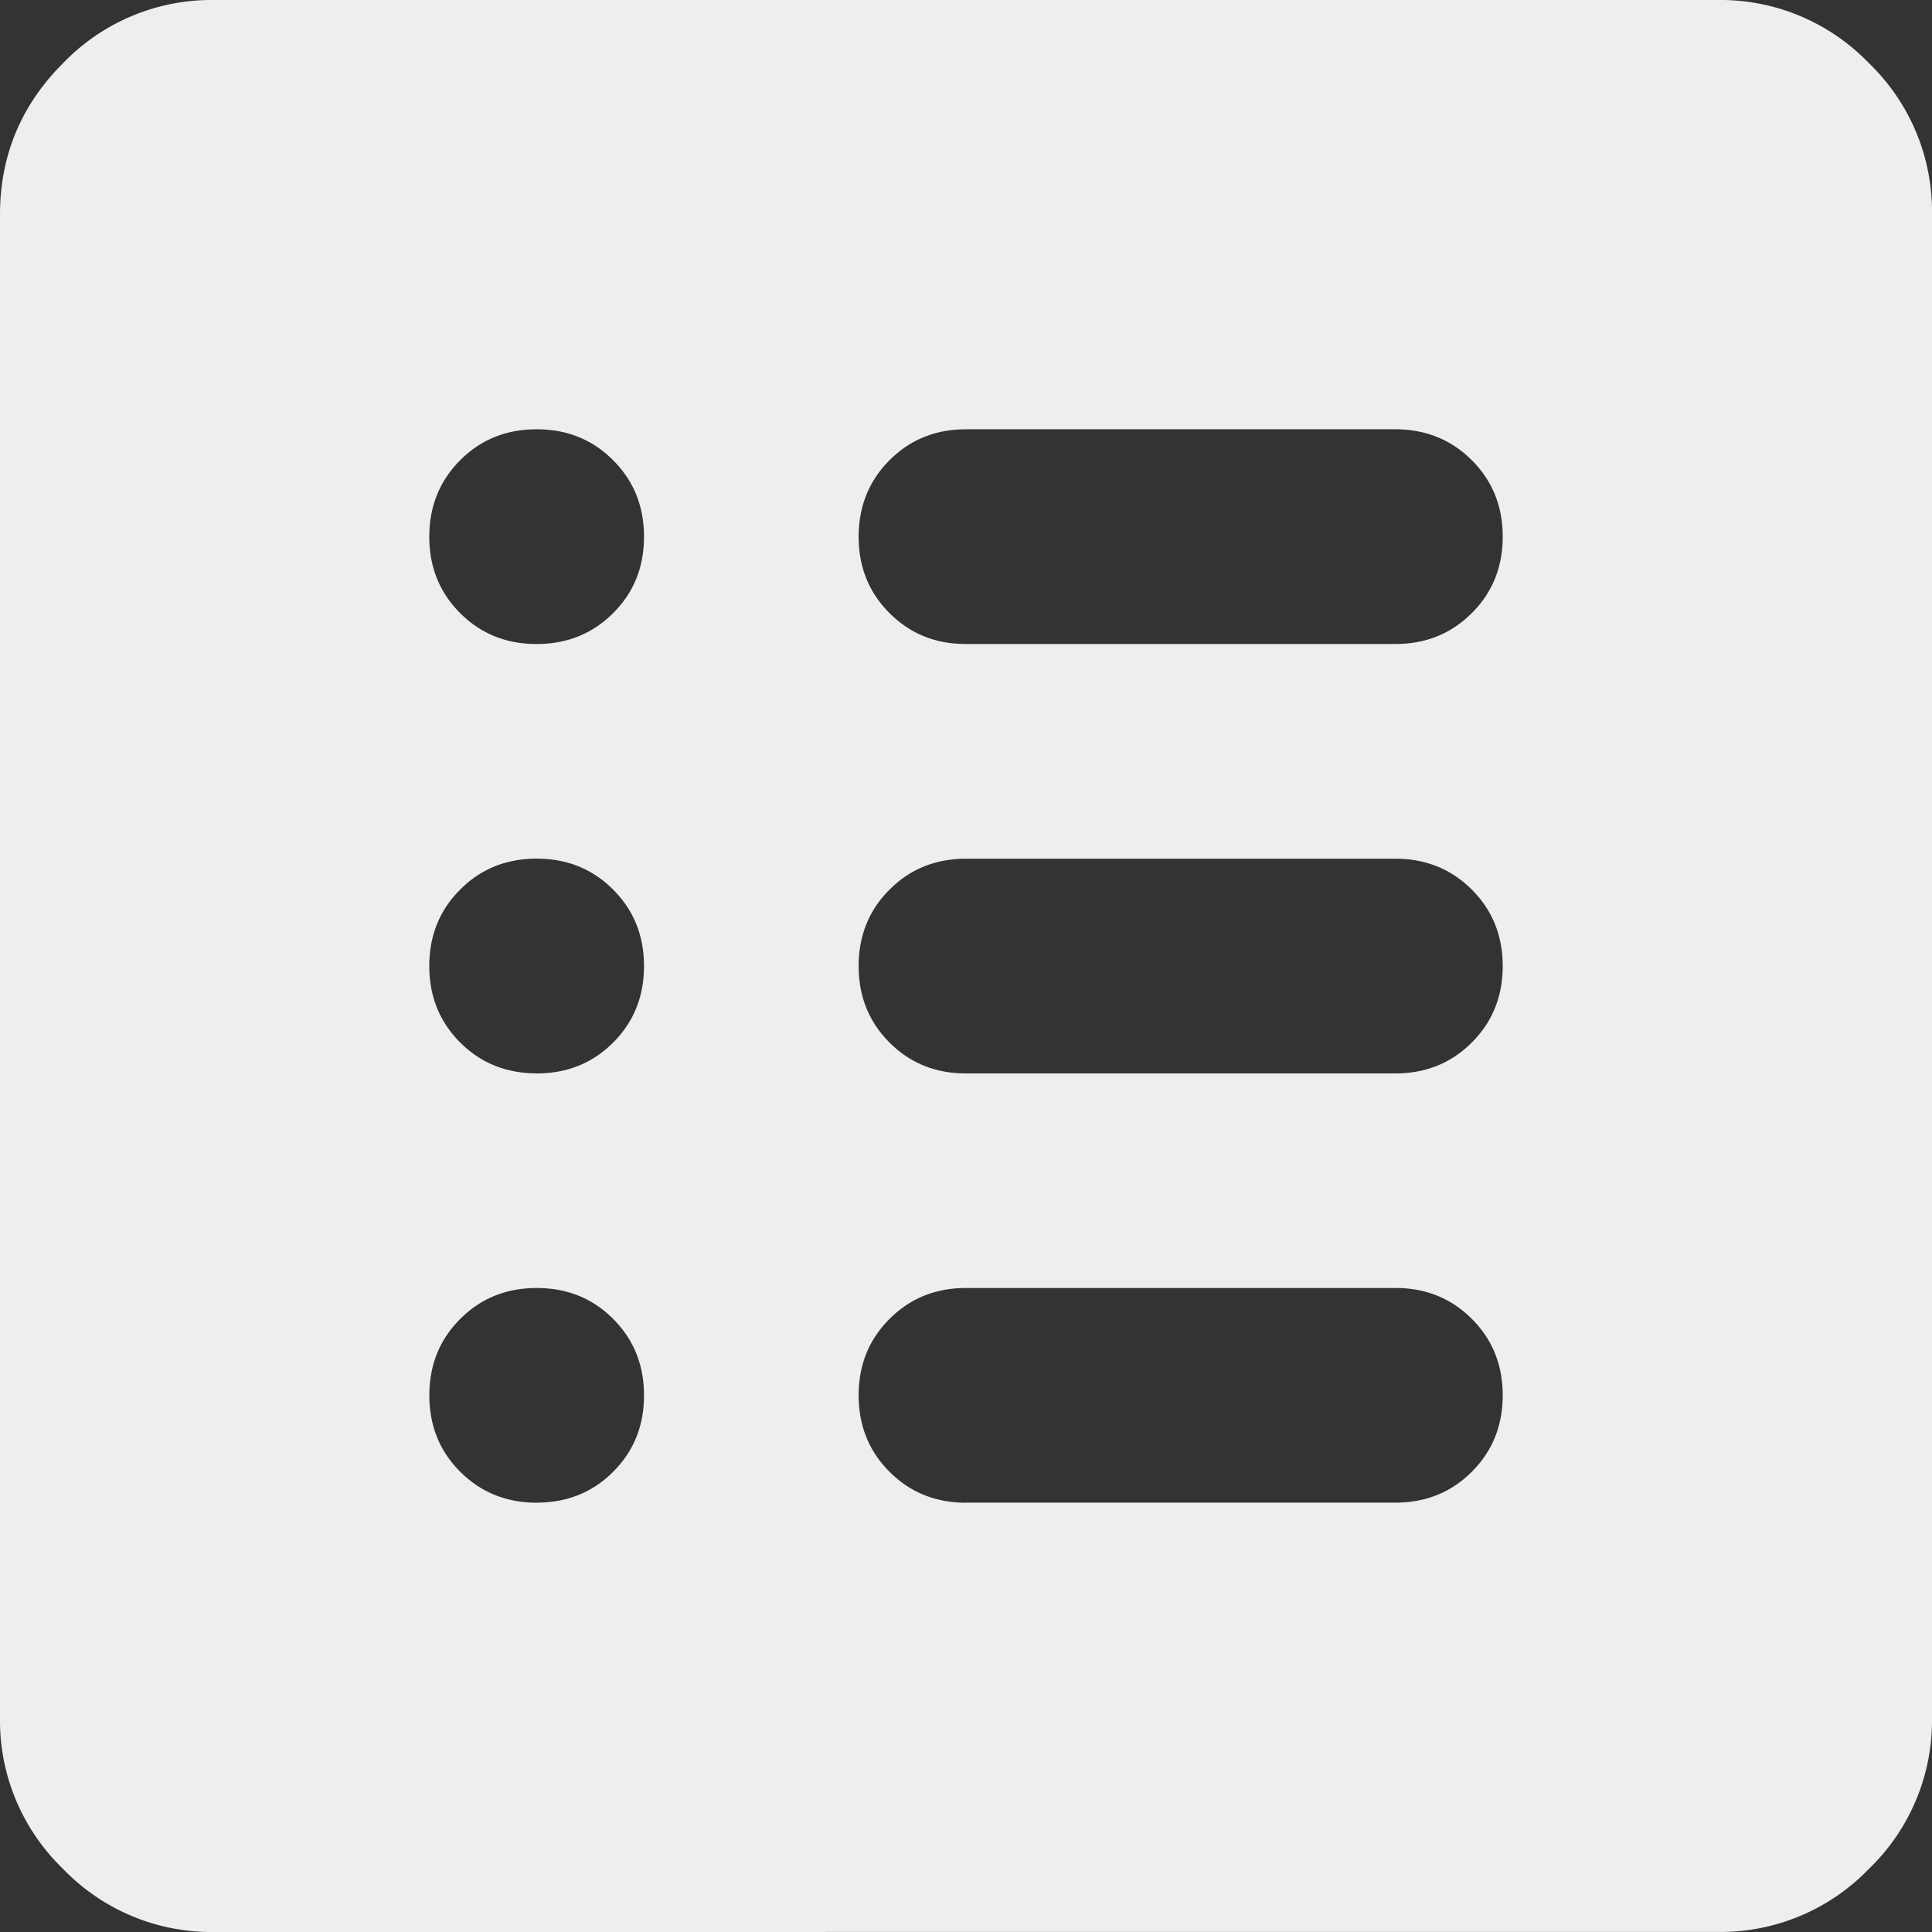 <svg xmlns="http://www.w3.org/2000/svg" width="30" height="30" fill="none"><rect width="100%" height="100%" fill="#333333" stroke="none"/><path fill="#EEE" d="M8.333 23.333q.709 0 1.188-.479.48-.48.479-1.187 0-.709-.48-1.188Q9.043 20 8.334 20q-.708 0-1.187.48-.48.478-.48 1.187 0 .708.48 1.187t1.187.48m0-6.666q.709 0 1.188-.48Q10 15.709 10 15q0-.708-.48-1.187-.478-.48-1.187-.48-.708 0-1.187.48-.48.479-.48 1.187t.48 1.188q.48.479 1.187.479m0-6.667q.709 0 1.188-.48.48-.478.479-1.187 0-.708-.48-1.187-.478-.48-1.187-.48-.708 0-1.187.48t-.48 1.187.48 1.188q.48.48 1.187.479M15 23.333h6.667q.708 0 1.187-.479.48-.48.48-1.187 0-.709-.48-1.188-.48-.48-1.187-.479H15q-.708 0-1.187.48-.48.478-.48 1.187 0 .708.48 1.187.479.48 1.187.48m0-6.666h6.667q.708 0 1.187-.48.48-.479.48-1.187t-.48-1.187q-.48-.48-1.187-.48H15q-.708 0-1.187.48-.48.479-.48 1.187t.48 1.188 1.187.479M15 10h6.667q.708 0 1.187-.48.48-.478.48-1.187 0-.708-.48-1.187t-1.187-.48H15q-.708 0-1.187.48t-.48 1.187.48 1.188T15 10M3.333 30a3.2 3.2 0 0 1-2.354-.98A3.2 3.2 0 0 1 0 26.668V3.333Q0 1.96.98.98A3.2 3.2 0 0 1 3.332 0h23.334a3.2 3.2 0 0 1 2.354.98A3.2 3.2 0 0 1 30 3.332v23.334a3.2 3.2 0 0 1-.98 2.354 3.2 3.2 0 0 1-2.353.979z"/></svg>
